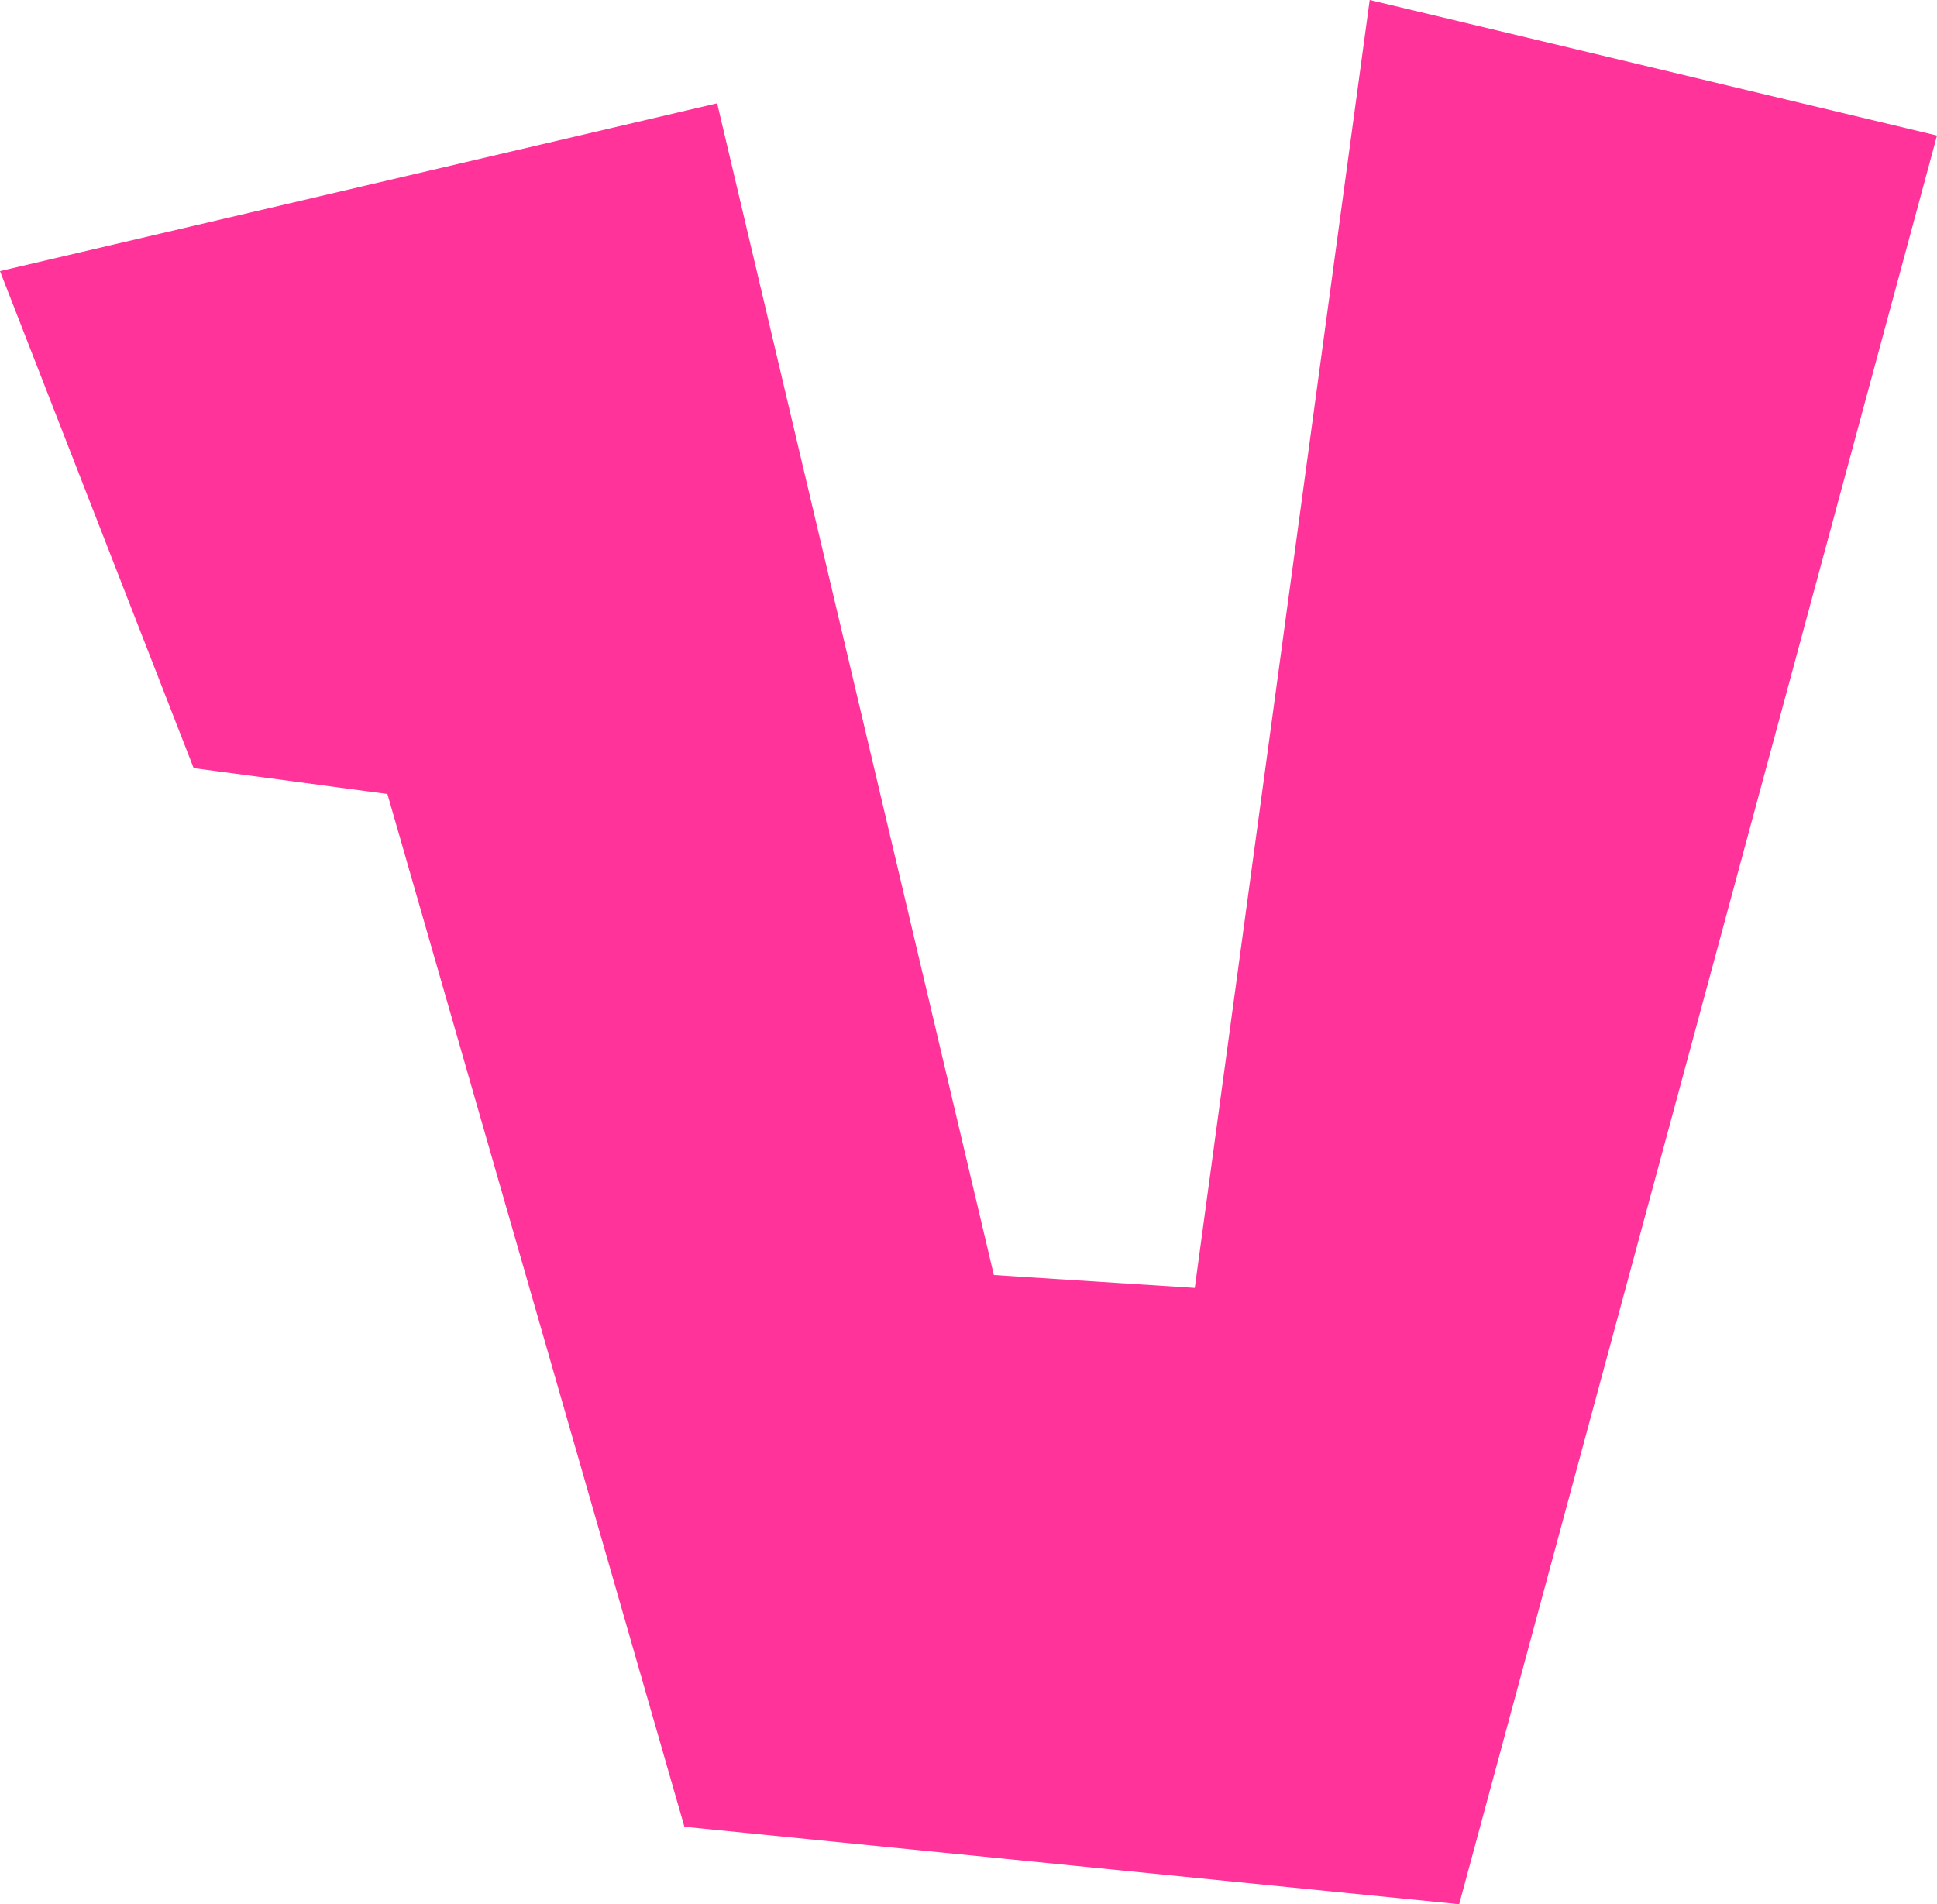 <?xml version="1.0" encoding="UTF-8"?>
<svg id="Layer_1" data-name="Layer 1" xmlns="http://www.w3.org/2000/svg" viewBox="0 0 288.14 283.33">
  <defs>
    <style>
      .cls-1 {
        fill: #ff3399;
      }
    </style>
  </defs>
  <polygon class="cls-1" points="106.68 15.37 0 40.34 28.81 114.29 57.63 118.14 101.81 271.81 217.06 283.33 288.14 20.17 203.75 0 177.73 191.63 147.84 189.71 106.68 15.37"/>
</svg>
